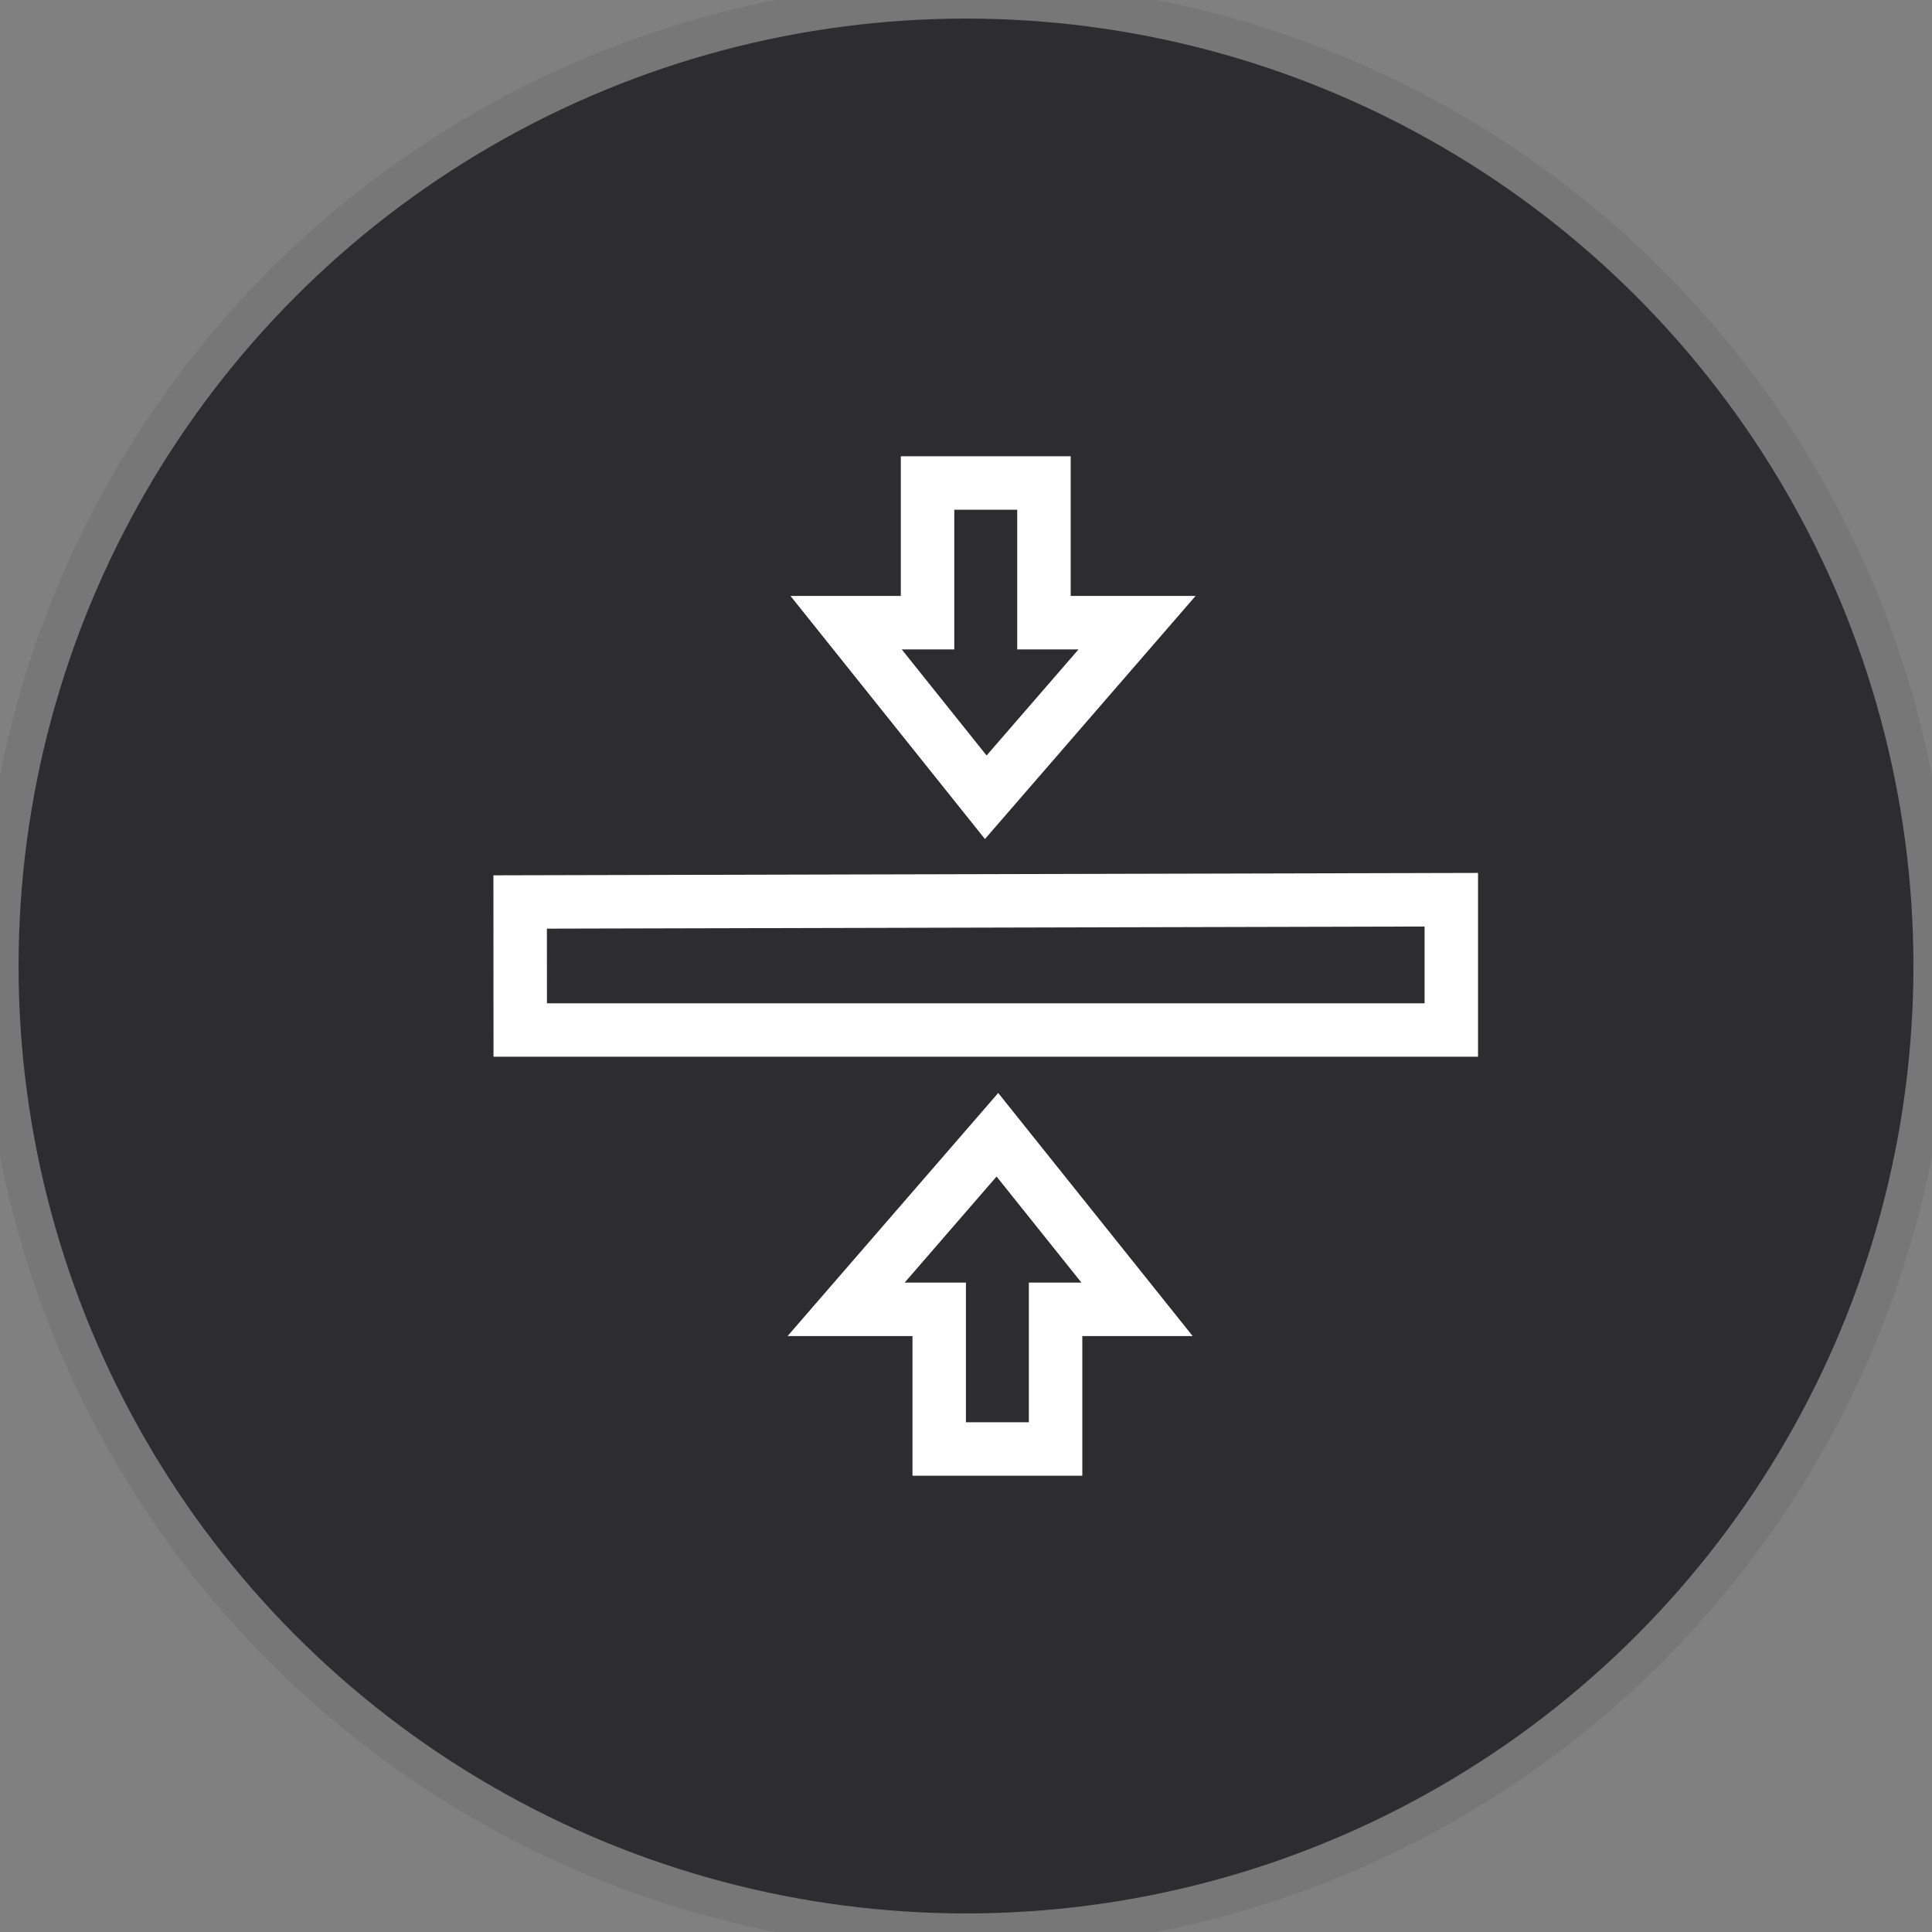 <?xml version="1.0" encoding="UTF-8"?> <svg xmlns="http://www.w3.org/2000/svg" width="52" height="52" viewBox="0 0 52 52" fill="none"><rect x="0" y="0" width="52" height="52" fill="#808080" stroke="none"/> <circle cx="26" cy="26" r="26" fill="#2D2D2F"></circle> <circle cx="26" cy="26" r="26" stroke="#777778"></circle> <path d="M14 24.277L14.002 27.723H39.062V24.216L14 24.277Z" stroke="white" stroke-width="1.439"></path> <path d="M24.965 16.759V13H28.098V16.759H30.604L26.532 21.458L22.773 16.759H24.965Z" stroke="white" stroke-width="1.439"></path> <path d="M28.411 35.241L28.411 39L25.279 39L25.279 35.241L22.773 35.241L26.845 30.542L30.604 35.241L28.411 35.241Z" stroke="white" stroke-width="1.439"></path> </svg> 